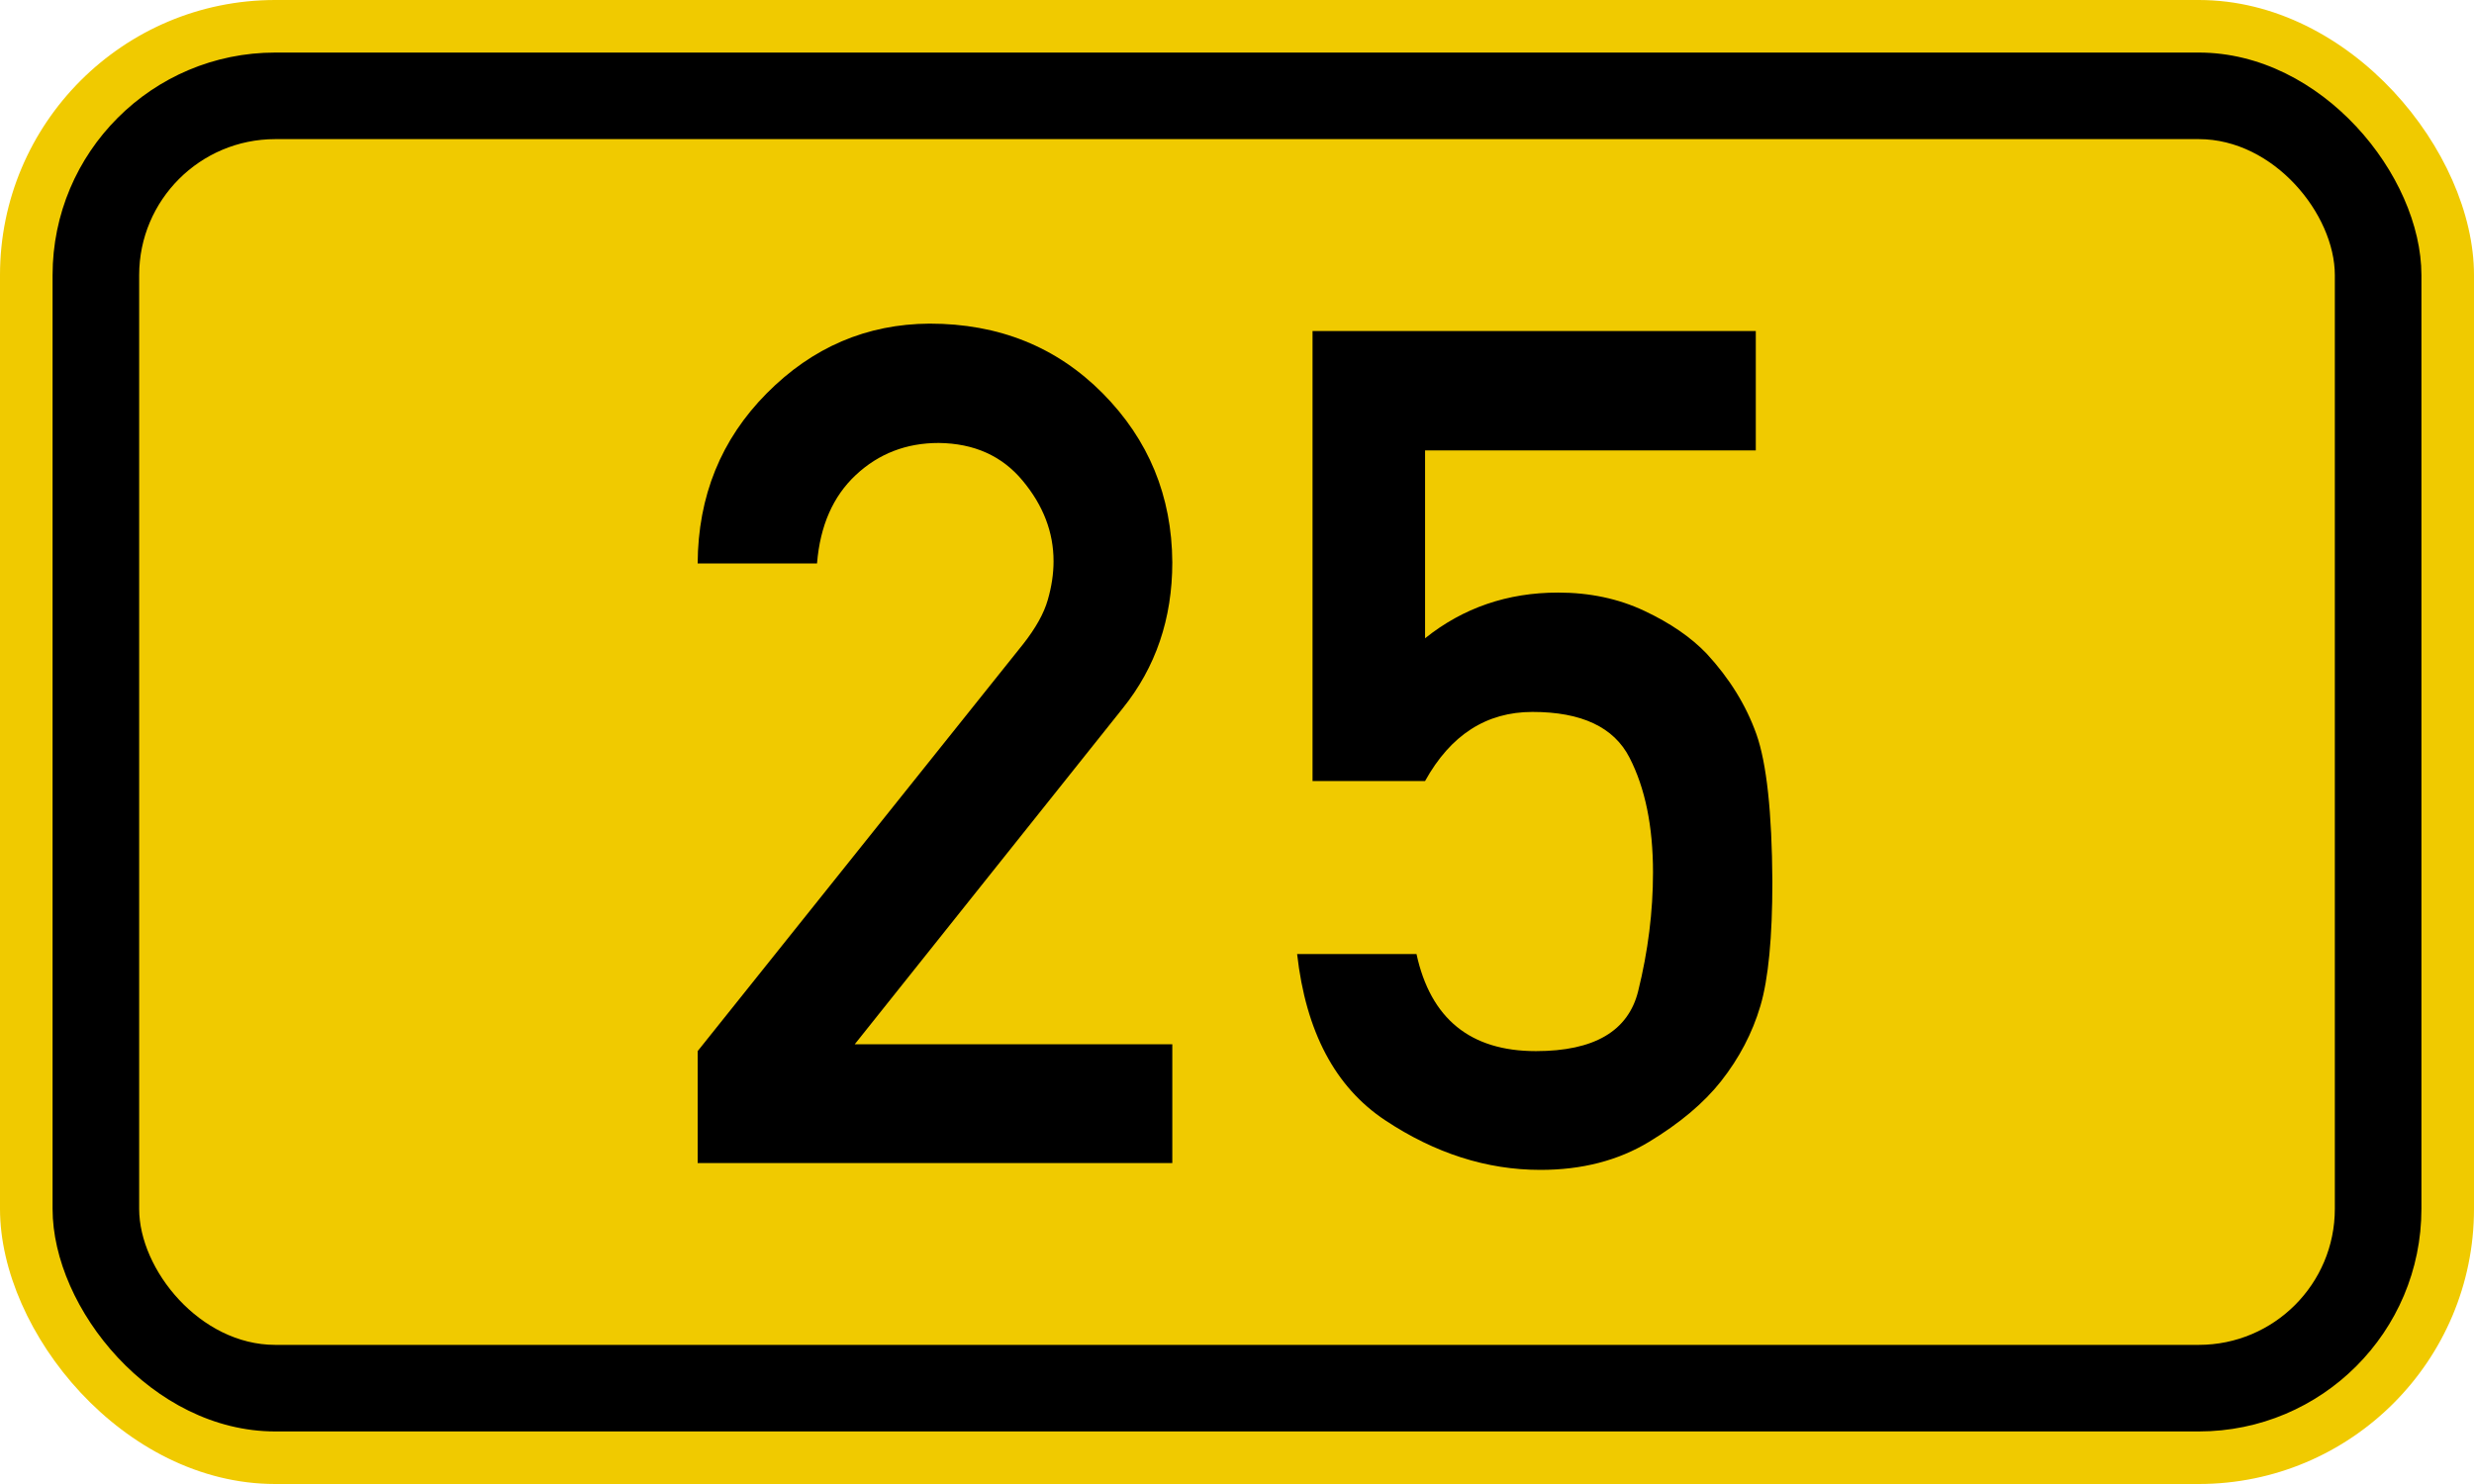 <svg xmlns="http://www.w3.org/2000/svg" width="200" height="120" viewBox="-100 0 200 120"><g style="stroke:none;fill-rule:evenodd"><rect style="fill:#f0ca00" x="-100" width="200" height="120" rx="22.25" ry="22.25"/><rect style="fill:#000" x="-95.75" y="4.25" width="191.5" height="111.5" rx="18" ry="18"/><rect style="fill:#f0ca00" x="-88.75" y="11.25" width="177.5" height="97.5" rx="11" ry="11"/><path transform="translate(-24)" style="fill:#000" d="M-19.601 94.046v-9.05L6.72 52.073q1.52-1.939 1.98-3.555.47-1.617.47-3.14 0-3.51-2.5-6.511-2.49-3.001-6.785-3.048-3.925 0-6.696 2.586-2.77 2.586-3.14 7.157h-9.65q.046-8.173 5.587-13.76 5.541-5.587 13.16-5.633 8.404 0 13.994 5.633 5.58 5.634 5.63 13.668 0 6.834-4.02 11.821L-6.903 84.442H18.77v9.604h-38.371z"/><path transform="translate(24)" style="fill:#000" d="M-17.893 63.155V26.769H17.94v9.651H-8.796v15.191q4.617-3.694 10.756-3.694 3.83 0 6.97 1.478 3.14 1.478 5.04 3.463 2.77 3.001 4.02 6.511 1.24 3.509 1.29 11.913 0 6.788-.97 10.066-.97 3.278-3.19 6.095-2.08 2.632-5.82 4.895Q5.56 94.6.53 94.6q-6.51 0-12.559-4.017-6.049-4.017-7.111-13.437h9.651q1.709 7.85 9.649 7.85 7.07 0 8.27-4.849 1.2-4.848 1.2-9.604 0-5.587-1.9-9.281-1.89-3.694-7.845-3.694-5.588 0-8.681 5.587h-9.097z"/></g></svg>